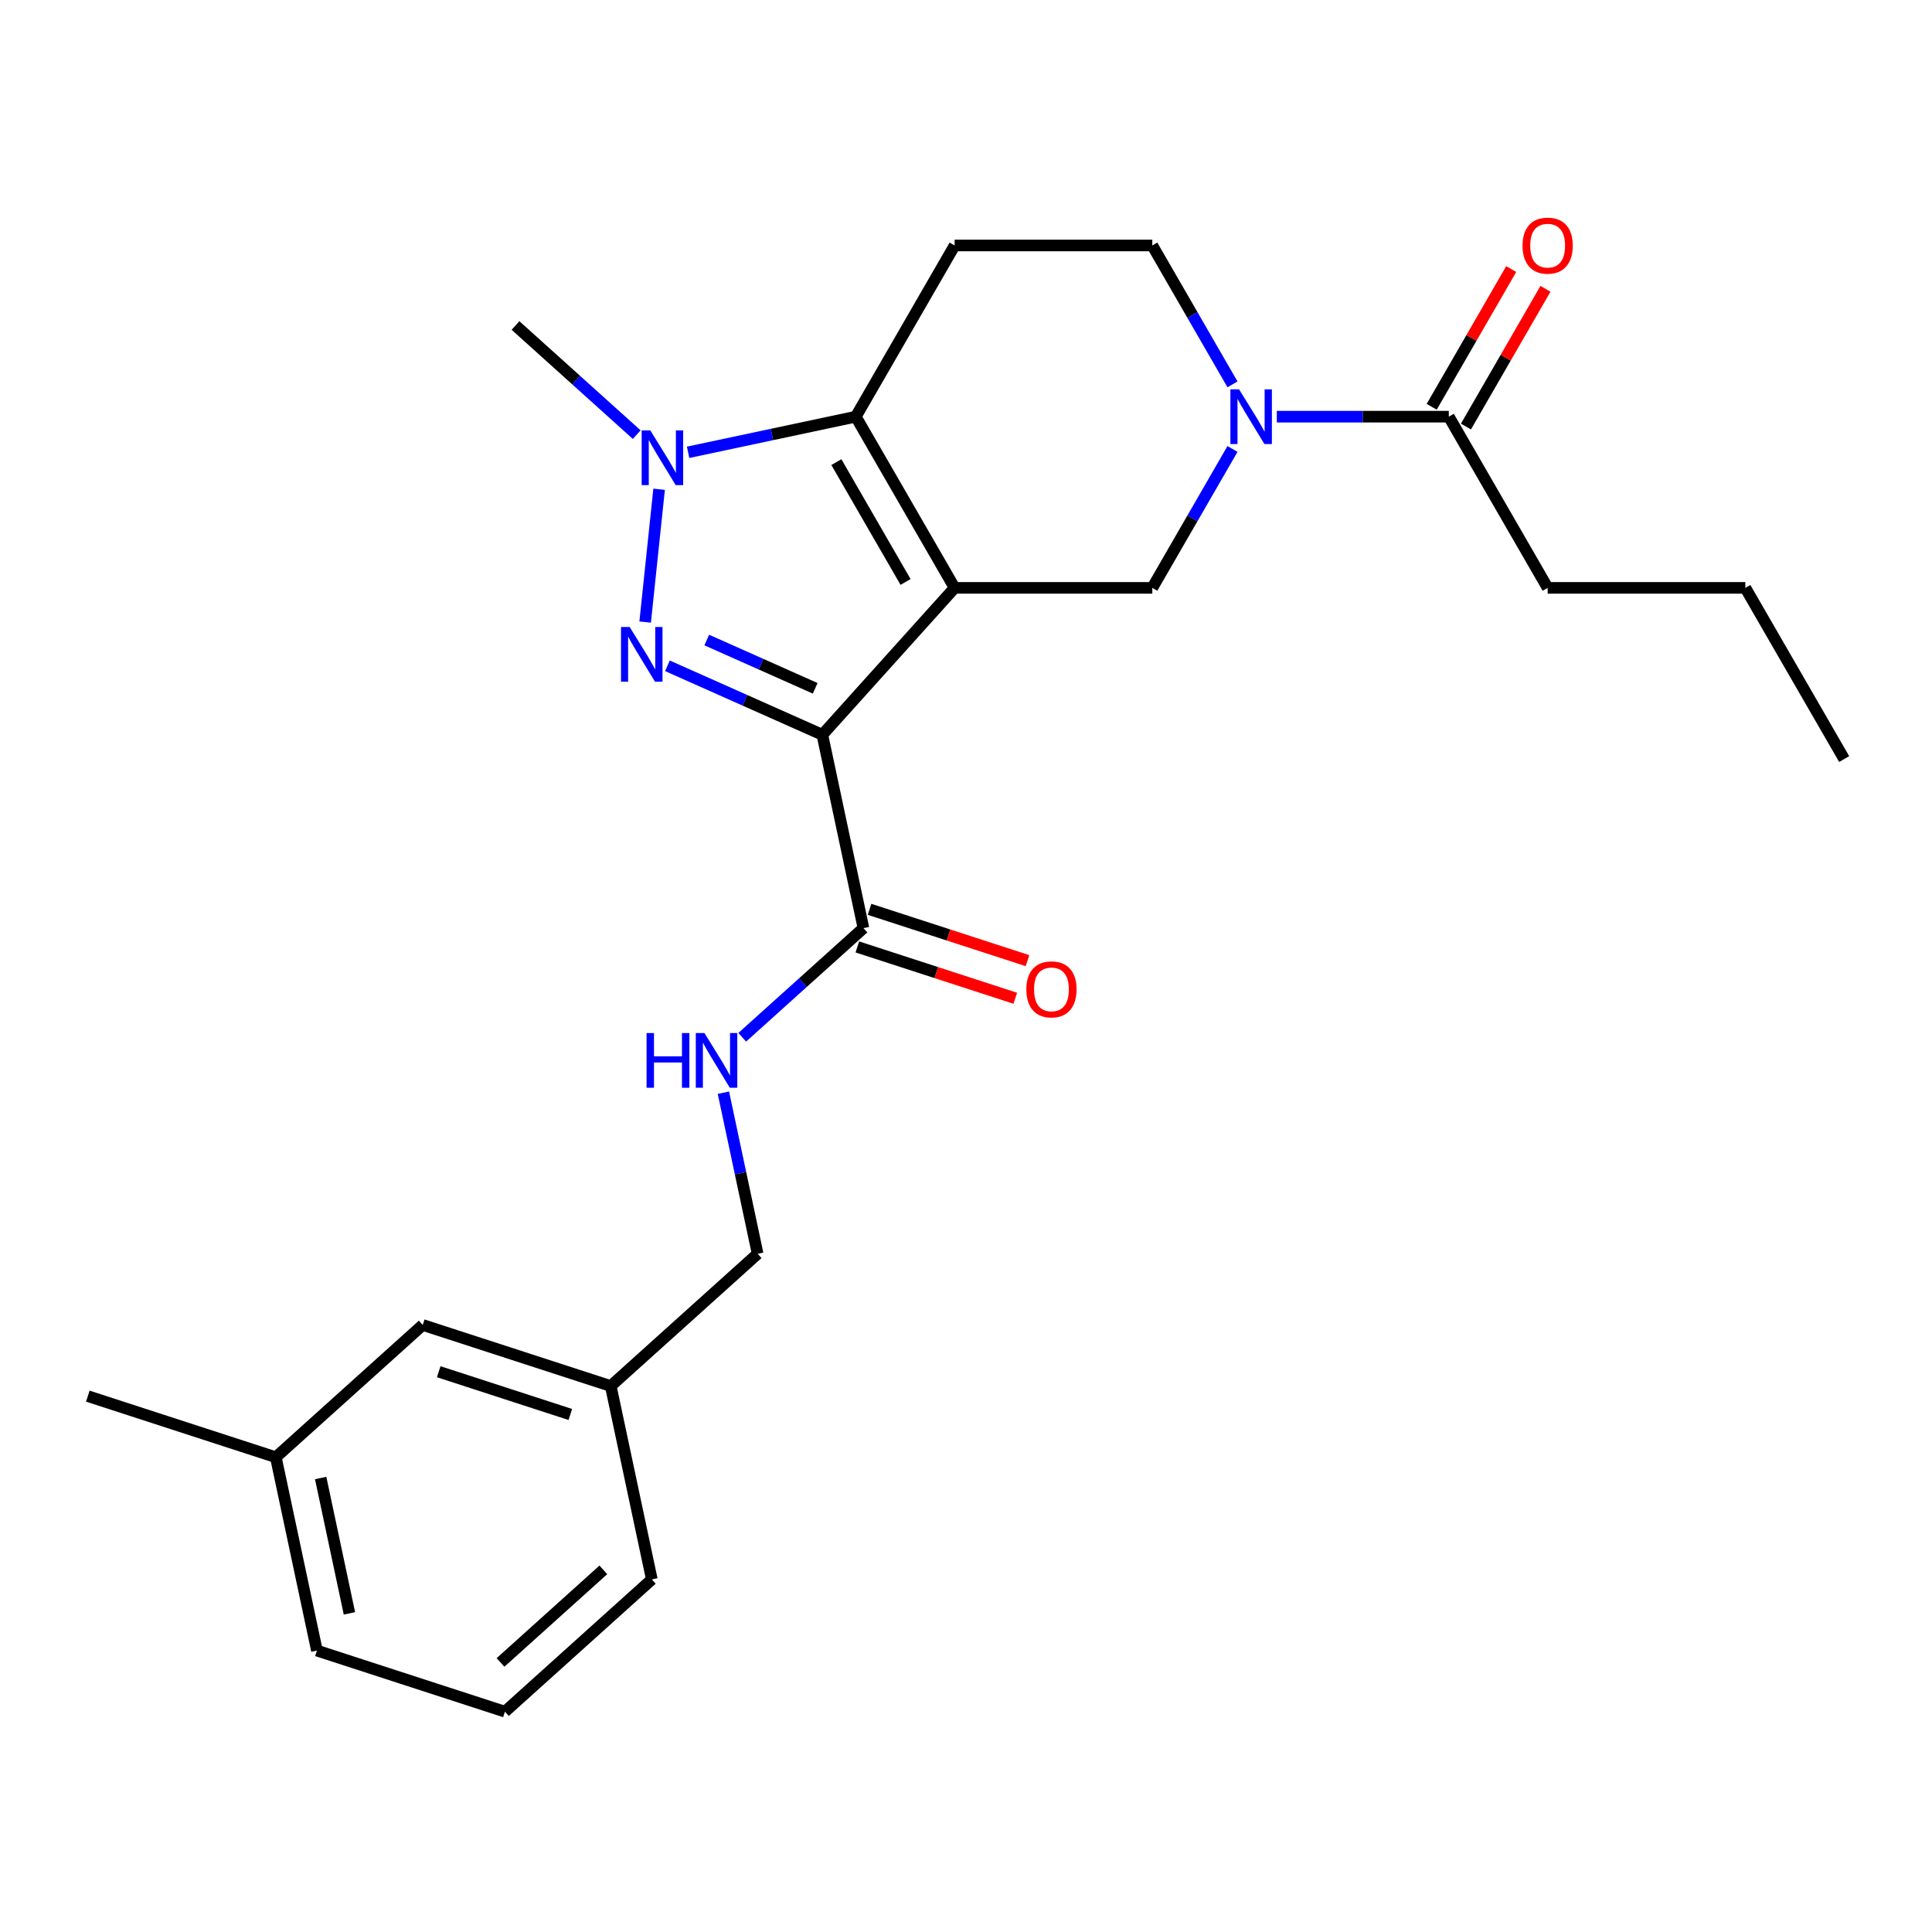 <?xml version='1.0' encoding='iso-8859-1'?>
<svg version='1.1' baseProfile='full'
              xmlns='http://www.w3.org/2000/svg'
                      xmlns:rdkit='http://www.rdkit.org/xml'
                      xmlns:xlink='http://www.w3.org/1999/xlink'
                  xml:space='preserve'
width='1000px' height='1000px' viewBox='0 0 1000 1000'>
<!-- END OF HEADER -->
<rect style='opacity:1.0;fill:#FFFFFF;stroke:none' width='1000' height='1000' x='0' y='0'> </rect>
<path class='bond-0' d='M 494.109,304.279 L 425.644,380.317' style='fill:none;fill-rule:evenodd;stroke:#000000;stroke-width:6px;stroke-linecap:butt;stroke-linejoin:miter;stroke-opacity:1' />
<path class='bond-2' d='M 494.109,304.279 L 442.95,215.668' style='fill:none;fill-rule:evenodd;stroke:#000000;stroke-width:6px;stroke-linecap:butt;stroke-linejoin:miter;stroke-opacity:1' />
<path class='bond-2' d='M 468.713,301.219 L 432.901,239.191' style='fill:none;fill-rule:evenodd;stroke:#000000;stroke-width:6px;stroke-linecap:butt;stroke-linejoin:miter;stroke-opacity:1' />
<path class='bond-5' d='M 494.109,304.279 L 596.428,304.279' style='fill:none;fill-rule:evenodd;stroke:#000000;stroke-width:6px;stroke-linecap:butt;stroke-linejoin:miter;stroke-opacity:1' />
<path class='bond-1' d='M 425.644,380.317 L 385.557,362.469' style='fill:none;fill-rule:evenodd;stroke:#000000;stroke-width:6px;stroke-linecap:butt;stroke-linejoin:miter;stroke-opacity:1' />
<path class='bond-1' d='M 385.557,362.469 L 345.469,344.621' style='fill:none;fill-rule:evenodd;stroke:#0000FF;stroke-width:6px;stroke-linecap:butt;stroke-linejoin:miter;stroke-opacity:1' />
<path class='bond-1' d='M 421.941,356.268 L 393.88,343.774' style='fill:none;fill-rule:evenodd;stroke:#000000;stroke-width:6px;stroke-linecap:butt;stroke-linejoin:miter;stroke-opacity:1' />
<path class='bond-1' d='M 393.88,343.774 L 365.819,331.28' style='fill:none;fill-rule:evenodd;stroke:#0000FF;stroke-width:6px;stroke-linecap:butt;stroke-linejoin:miter;stroke-opacity:1' />
<path class='bond-6' d='M 425.644,380.317 L 446.918,480.4' style='fill:none;fill-rule:evenodd;stroke:#000000;stroke-width:6px;stroke-linecap:butt;stroke-linejoin:miter;stroke-opacity:1' />
<path class='bond-25' d='M 333.928,321.982 L 341.153,253.239' style='fill:none;fill-rule:evenodd;stroke:#0000FF;stroke-width:6px;stroke-linecap:butt;stroke-linejoin:miter;stroke-opacity:1' />
<path class='bond-3' d='M 442.95,215.668 L 399.557,224.891' style='fill:none;fill-rule:evenodd;stroke:#000000;stroke-width:6px;stroke-linecap:butt;stroke-linejoin:miter;stroke-opacity:1' />
<path class='bond-3' d='M 399.557,224.891 L 356.164,234.115' style='fill:none;fill-rule:evenodd;stroke:#0000FF;stroke-width:6px;stroke-linecap:butt;stroke-linejoin:miter;stroke-opacity:1' />
<path class='bond-7' d='M 442.95,215.668 L 494.109,127.057' style='fill:none;fill-rule:evenodd;stroke:#000000;stroke-width:6px;stroke-linecap:butt;stroke-linejoin:miter;stroke-opacity:1' />
<path class='bond-14' d='M 329.568,224.968 L 298.198,196.722' style='fill:none;fill-rule:evenodd;stroke:#0000FF;stroke-width:6px;stroke-linecap:butt;stroke-linejoin:miter;stroke-opacity:1' />
<path class='bond-14' d='M 298.198,196.722 L 266.828,168.476' style='fill:none;fill-rule:evenodd;stroke:#000000;stroke-width:6px;stroke-linecap:butt;stroke-linejoin:miter;stroke-opacity:1' />
<path class='bond-4' d='M 637.936,232.386 L 617.182,268.332' style='fill:none;fill-rule:evenodd;stroke:#0000FF;stroke-width:6px;stroke-linecap:butt;stroke-linejoin:miter;stroke-opacity:1' />
<path class='bond-4' d='M 617.182,268.332 L 596.428,304.279' style='fill:none;fill-rule:evenodd;stroke:#000000;stroke-width:6px;stroke-linecap:butt;stroke-linejoin:miter;stroke-opacity:1' />
<path class='bond-8' d='M 660.886,215.668 L 705.397,215.668' style='fill:none;fill-rule:evenodd;stroke:#0000FF;stroke-width:6px;stroke-linecap:butt;stroke-linejoin:miter;stroke-opacity:1' />
<path class='bond-8' d='M 705.397,215.668 L 749.907,215.668' style='fill:none;fill-rule:evenodd;stroke:#000000;stroke-width:6px;stroke-linecap:butt;stroke-linejoin:miter;stroke-opacity:1' />
<path class='bond-10' d='M 637.936,198.95 L 617.182,163.003' style='fill:none;fill-rule:evenodd;stroke:#0000FF;stroke-width:6px;stroke-linecap:butt;stroke-linejoin:miter;stroke-opacity:1' />
<path class='bond-10' d='M 617.182,163.003 L 596.428,127.057' style='fill:none;fill-rule:evenodd;stroke:#000000;stroke-width:6px;stroke-linecap:butt;stroke-linejoin:miter;stroke-opacity:1' />
<path class='bond-9' d='M 446.918,480.4 L 415.548,508.646' style='fill:none;fill-rule:evenodd;stroke:#000000;stroke-width:6px;stroke-linecap:butt;stroke-linejoin:miter;stroke-opacity:1' />
<path class='bond-9' d='M 415.548,508.646 L 384.178,536.891' style='fill:none;fill-rule:evenodd;stroke:#0000FF;stroke-width:6px;stroke-linecap:butt;stroke-linejoin:miter;stroke-opacity:1' />
<path class='bond-11' d='M 443.756,490.131 L 484.633,503.413' style='fill:none;fill-rule:evenodd;stroke:#000000;stroke-width:6px;stroke-linecap:butt;stroke-linejoin:miter;stroke-opacity:1' />
<path class='bond-11' d='M 484.633,503.413 L 525.509,516.695' style='fill:none;fill-rule:evenodd;stroke:#FF0000;stroke-width:6px;stroke-linecap:butt;stroke-linejoin:miter;stroke-opacity:1' />
<path class='bond-11' d='M 450.08,470.669 L 490.956,483.951' style='fill:none;fill-rule:evenodd;stroke:#000000;stroke-width:6px;stroke-linecap:butt;stroke-linejoin:miter;stroke-opacity:1' />
<path class='bond-11' d='M 490.956,483.951 L 531.833,497.232' style='fill:none;fill-rule:evenodd;stroke:#FF0000;stroke-width:6px;stroke-linecap:butt;stroke-linejoin:miter;stroke-opacity:1' />
<path class='bond-26' d='M 494.109,127.057 L 596.428,127.057' style='fill:none;fill-rule:evenodd;stroke:#000000;stroke-width:6px;stroke-linecap:butt;stroke-linejoin:miter;stroke-opacity:1' />
<path class='bond-12' d='M 758.768,220.784 L 779.349,185.137' style='fill:none;fill-rule:evenodd;stroke:#000000;stroke-width:6px;stroke-linecap:butt;stroke-linejoin:miter;stroke-opacity:1' />
<path class='bond-12' d='M 779.349,185.137 L 799.929,149.491' style='fill:none;fill-rule:evenodd;stroke:#FF0000;stroke-width:6px;stroke-linecap:butt;stroke-linejoin:miter;stroke-opacity:1' />
<path class='bond-12' d='M 741.046,210.552 L 761.627,174.905' style='fill:none;fill-rule:evenodd;stroke:#000000;stroke-width:6px;stroke-linecap:butt;stroke-linejoin:miter;stroke-opacity:1' />
<path class='bond-12' d='M 761.627,174.905 L 782.207,139.259' style='fill:none;fill-rule:evenodd;stroke:#FF0000;stroke-width:6px;stroke-linecap:butt;stroke-linejoin:miter;stroke-opacity:1' />
<path class='bond-18' d='M 749.907,215.668 L 801.067,304.279' style='fill:none;fill-rule:evenodd;stroke:#000000;stroke-width:6px;stroke-linecap:butt;stroke-linejoin:miter;stroke-opacity:1' />
<path class='bond-13' d='M 374.433,565.583 L 383.293,607.266' style='fill:none;fill-rule:evenodd;stroke:#0000FF;stroke-width:6px;stroke-linecap:butt;stroke-linejoin:miter;stroke-opacity:1' />
<path class='bond-13' d='M 383.293,607.266 L 392.153,648.948' style='fill:none;fill-rule:evenodd;stroke:#000000;stroke-width:6px;stroke-linecap:butt;stroke-linejoin:miter;stroke-opacity:1' />
<path class='bond-16' d='M 392.153,648.948 L 316.115,717.413' style='fill:none;fill-rule:evenodd;stroke:#000000;stroke-width:6px;stroke-linecap:butt;stroke-linejoin:miter;stroke-opacity:1' />
<path class='bond-15' d='M 218.804,685.795 L 316.115,717.413' style='fill:none;fill-rule:evenodd;stroke:#000000;stroke-width:6px;stroke-linecap:butt;stroke-linejoin:miter;stroke-opacity:1' />
<path class='bond-15' d='M 227.077,710 L 295.195,732.133' style='fill:none;fill-rule:evenodd;stroke:#000000;stroke-width:6px;stroke-linecap:butt;stroke-linejoin:miter;stroke-opacity:1' />
<path class='bond-17' d='M 218.804,685.795 L 142.766,754.26' style='fill:none;fill-rule:evenodd;stroke:#000000;stroke-width:6px;stroke-linecap:butt;stroke-linejoin:miter;stroke-opacity:1' />
<path class='bond-20' d='M 316.115,717.413 L 337.388,817.496' style='fill:none;fill-rule:evenodd;stroke:#000000;stroke-width:6px;stroke-linecap:butt;stroke-linejoin:miter;stroke-opacity:1' />
<path class='bond-22' d='M 142.766,754.26 L 45.455,722.641' style='fill:none;fill-rule:evenodd;stroke:#000000;stroke-width:6px;stroke-linecap:butt;stroke-linejoin:miter;stroke-opacity:1' />
<path class='bond-27' d='M 142.766,754.26 L 164.039,854.343' style='fill:none;fill-rule:evenodd;stroke:#000000;stroke-width:6px;stroke-linecap:butt;stroke-linejoin:miter;stroke-opacity:1' />
<path class='bond-27' d='M 165.974,765.017 L 180.865,835.076' style='fill:none;fill-rule:evenodd;stroke:#000000;stroke-width:6px;stroke-linecap:butt;stroke-linejoin:miter;stroke-opacity:1' />
<path class='bond-23' d='M 801.067,304.279 L 903.386,304.279' style='fill:none;fill-rule:evenodd;stroke:#000000;stroke-width:6px;stroke-linecap:butt;stroke-linejoin:miter;stroke-opacity:1' />
<path class='bond-19' d='M 261.351,885.961 L 337.388,817.496' style='fill:none;fill-rule:evenodd;stroke:#000000;stroke-width:6px;stroke-linecap:butt;stroke-linejoin:miter;stroke-opacity:1' />
<path class='bond-19' d='M 259.063,860.484 L 312.29,812.559' style='fill:none;fill-rule:evenodd;stroke:#000000;stroke-width:6px;stroke-linecap:butt;stroke-linejoin:miter;stroke-opacity:1' />
<path class='bond-21' d='M 261.351,885.961 L 164.039,854.343' style='fill:none;fill-rule:evenodd;stroke:#000000;stroke-width:6px;stroke-linecap:butt;stroke-linejoin:miter;stroke-opacity:1' />
<path class='bond-24' d='M 903.386,304.279 L 954.545,392.89' style='fill:none;fill-rule:evenodd;stroke:#000000;stroke-width:6px;stroke-linecap:butt;stroke-linejoin:miter;stroke-opacity:1' />
<path  class='atom-2' d='M 325.911 324.54
L 335.191 339.54
Q 336.111 341.02, 337.591 343.7
Q 339.071 346.38, 339.151 346.54
L 339.151 324.54
L 342.911 324.54
L 342.911 352.86
L 339.031 352.86
L 329.071 336.46
Q 327.911 334.54, 326.671 332.34
Q 325.471 330.14, 325.111 329.46
L 325.111 352.86
L 321.431 352.86
L 321.431 324.54
L 325.911 324.54
' fill='#0000FF'/>
<path  class='atom-4' d='M 336.606 222.781
L 345.886 237.781
Q 346.806 239.261, 348.286 241.941
Q 349.766 244.621, 349.846 244.781
L 349.846 222.781
L 353.606 222.781
L 353.606 251.101
L 349.726 251.101
L 339.766 234.701
Q 338.606 232.781, 337.366 230.581
Q 336.166 228.381, 335.806 227.701
L 335.806 251.101
L 332.126 251.101
L 332.126 222.781
L 336.606 222.781
' fill='#0000FF'/>
<path  class='atom-5' d='M 641.328 201.508
L 650.608 216.508
Q 651.528 217.988, 653.008 220.668
Q 654.488 223.348, 654.568 223.508
L 654.568 201.508
L 658.328 201.508
L 658.328 229.828
L 654.448 229.828
L 644.488 213.428
Q 643.328 211.508, 642.088 209.308
Q 640.888 207.108, 640.528 206.428
L 640.528 229.828
L 636.848 229.828
L 636.848 201.508
L 641.328 201.508
' fill='#0000FF'/>
<path  class='atom-10' d='M 334.66 534.705
L 338.5 534.705
L 338.5 546.745
L 352.98 546.745
L 352.98 534.705
L 356.82 534.705
L 356.82 563.025
L 352.98 563.025
L 352.98 549.945
L 338.5 549.945
L 338.5 563.025
L 334.66 563.025
L 334.66 534.705
' fill='#0000FF'/>
<path  class='atom-10' d='M 364.62 534.705
L 373.9 549.705
Q 374.82 551.185, 376.3 553.865
Q 377.78 556.545, 377.86 556.705
L 377.86 534.705
L 381.62 534.705
L 381.62 563.025
L 377.74 563.025
L 367.78 546.625
Q 366.62 544.705, 365.38 542.505
Q 364.18 540.305, 363.82 539.625
L 363.82 563.025
L 360.14 563.025
L 360.14 534.705
L 364.62 534.705
' fill='#0000FF'/>
<path  class='atom-12' d='M 531.229 512.098
Q 531.229 505.298, 534.589 501.498
Q 537.949 497.698, 544.229 497.698
Q 550.509 497.698, 553.869 501.498
Q 557.229 505.298, 557.229 512.098
Q 557.229 518.978, 553.829 522.898
Q 550.429 526.778, 544.229 526.778
Q 537.989 526.778, 534.589 522.898
Q 531.229 519.018, 531.229 512.098
M 544.229 523.578
Q 548.549 523.578, 550.869 520.698
Q 553.229 517.778, 553.229 512.098
Q 553.229 506.538, 550.869 503.738
Q 548.549 500.898, 544.229 500.898
Q 539.909 500.898, 537.549 503.698
Q 535.229 506.498, 535.229 512.098
Q 535.229 517.818, 537.549 520.698
Q 539.909 523.578, 544.229 523.578
' fill='#FF0000'/>
<path  class='atom-13' d='M 788.067 127.137
Q 788.067 120.337, 791.427 116.537
Q 794.787 112.737, 801.067 112.737
Q 807.347 112.737, 810.707 116.537
Q 814.067 120.337, 814.067 127.137
Q 814.067 134.017, 810.667 137.937
Q 807.267 141.817, 801.067 141.817
Q 794.827 141.817, 791.427 137.937
Q 788.067 134.057, 788.067 127.137
M 801.067 138.617
Q 805.387 138.617, 807.707 135.737
Q 810.067 132.817, 810.067 127.137
Q 810.067 121.577, 807.707 118.777
Q 805.387 115.937, 801.067 115.937
Q 796.747 115.937, 794.387 118.737
Q 792.067 121.537, 792.067 127.137
Q 792.067 132.857, 794.387 135.737
Q 796.747 138.617, 801.067 138.617
' fill='#FF0000'/>
</svg>
